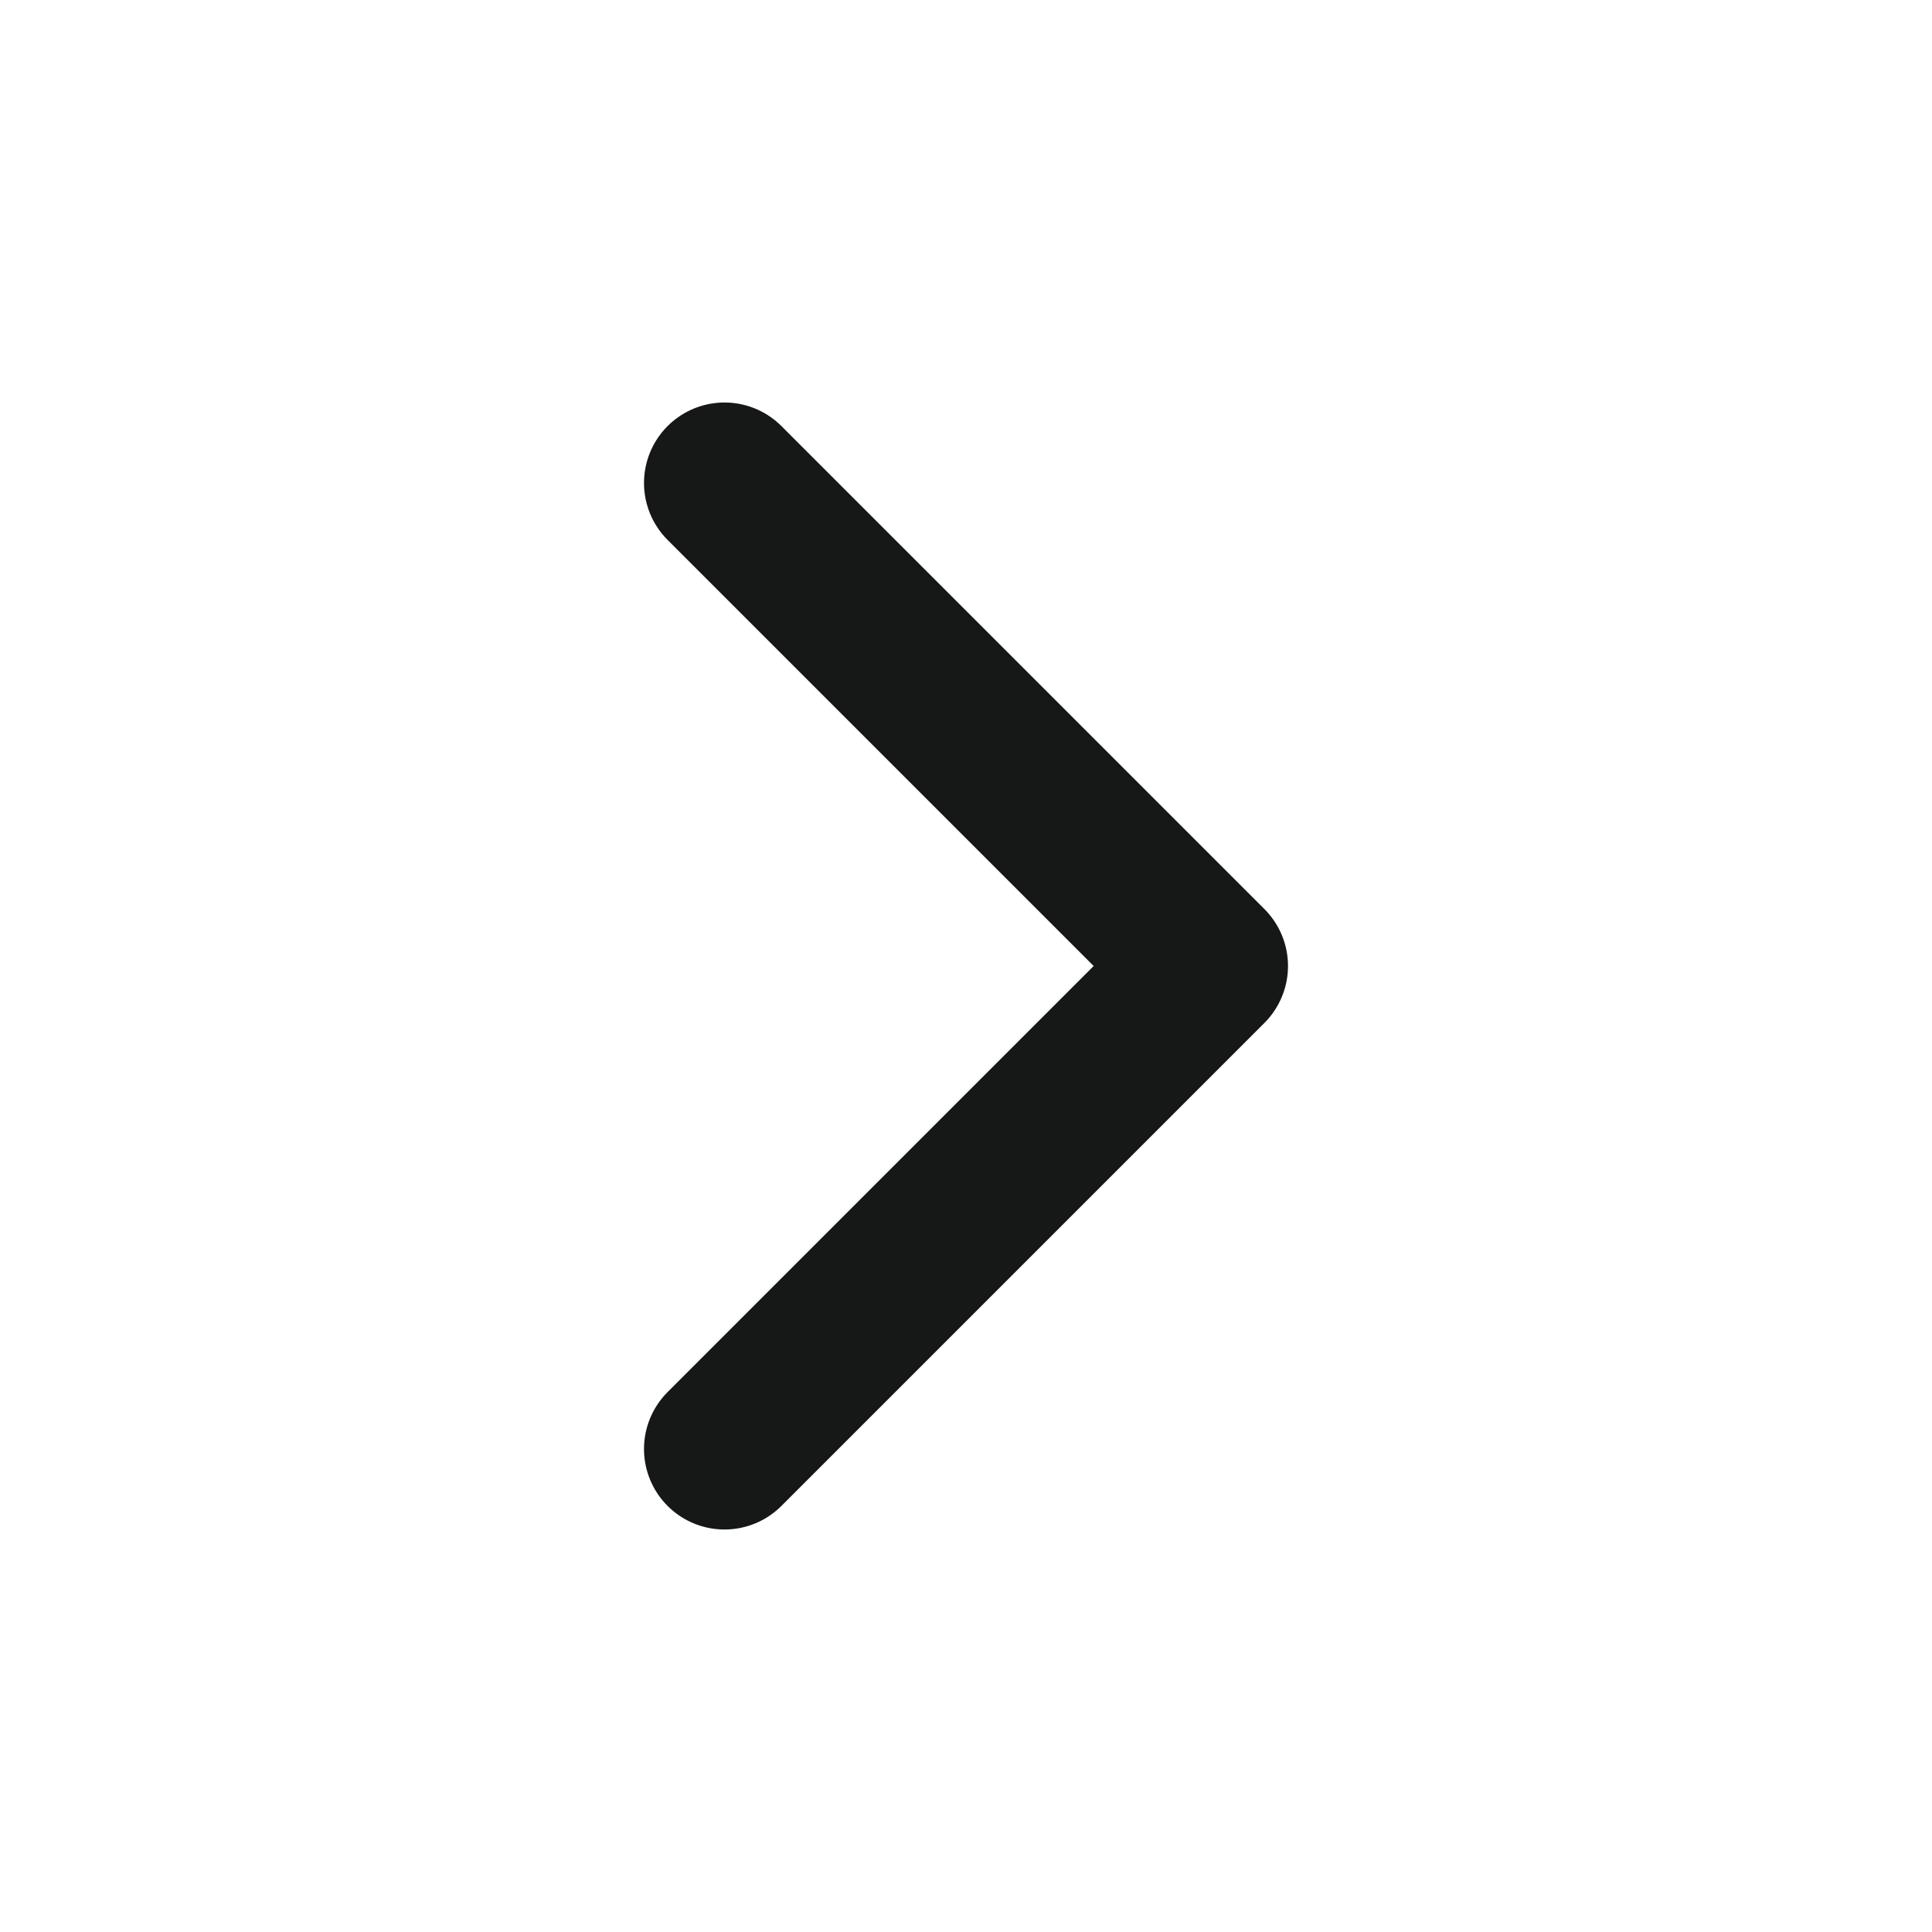 <svg xmlns="http://www.w3.org/2000/svg" width="24" height="24" viewBox="0 0 24 24" fill="none" stroke="#161717" stroke-width="2" stroke-linecap="round" stroke-linejoin="round" class="feather feather-chevron-right"><polyline points="9 18 15 12 9 6"></polyline></svg>